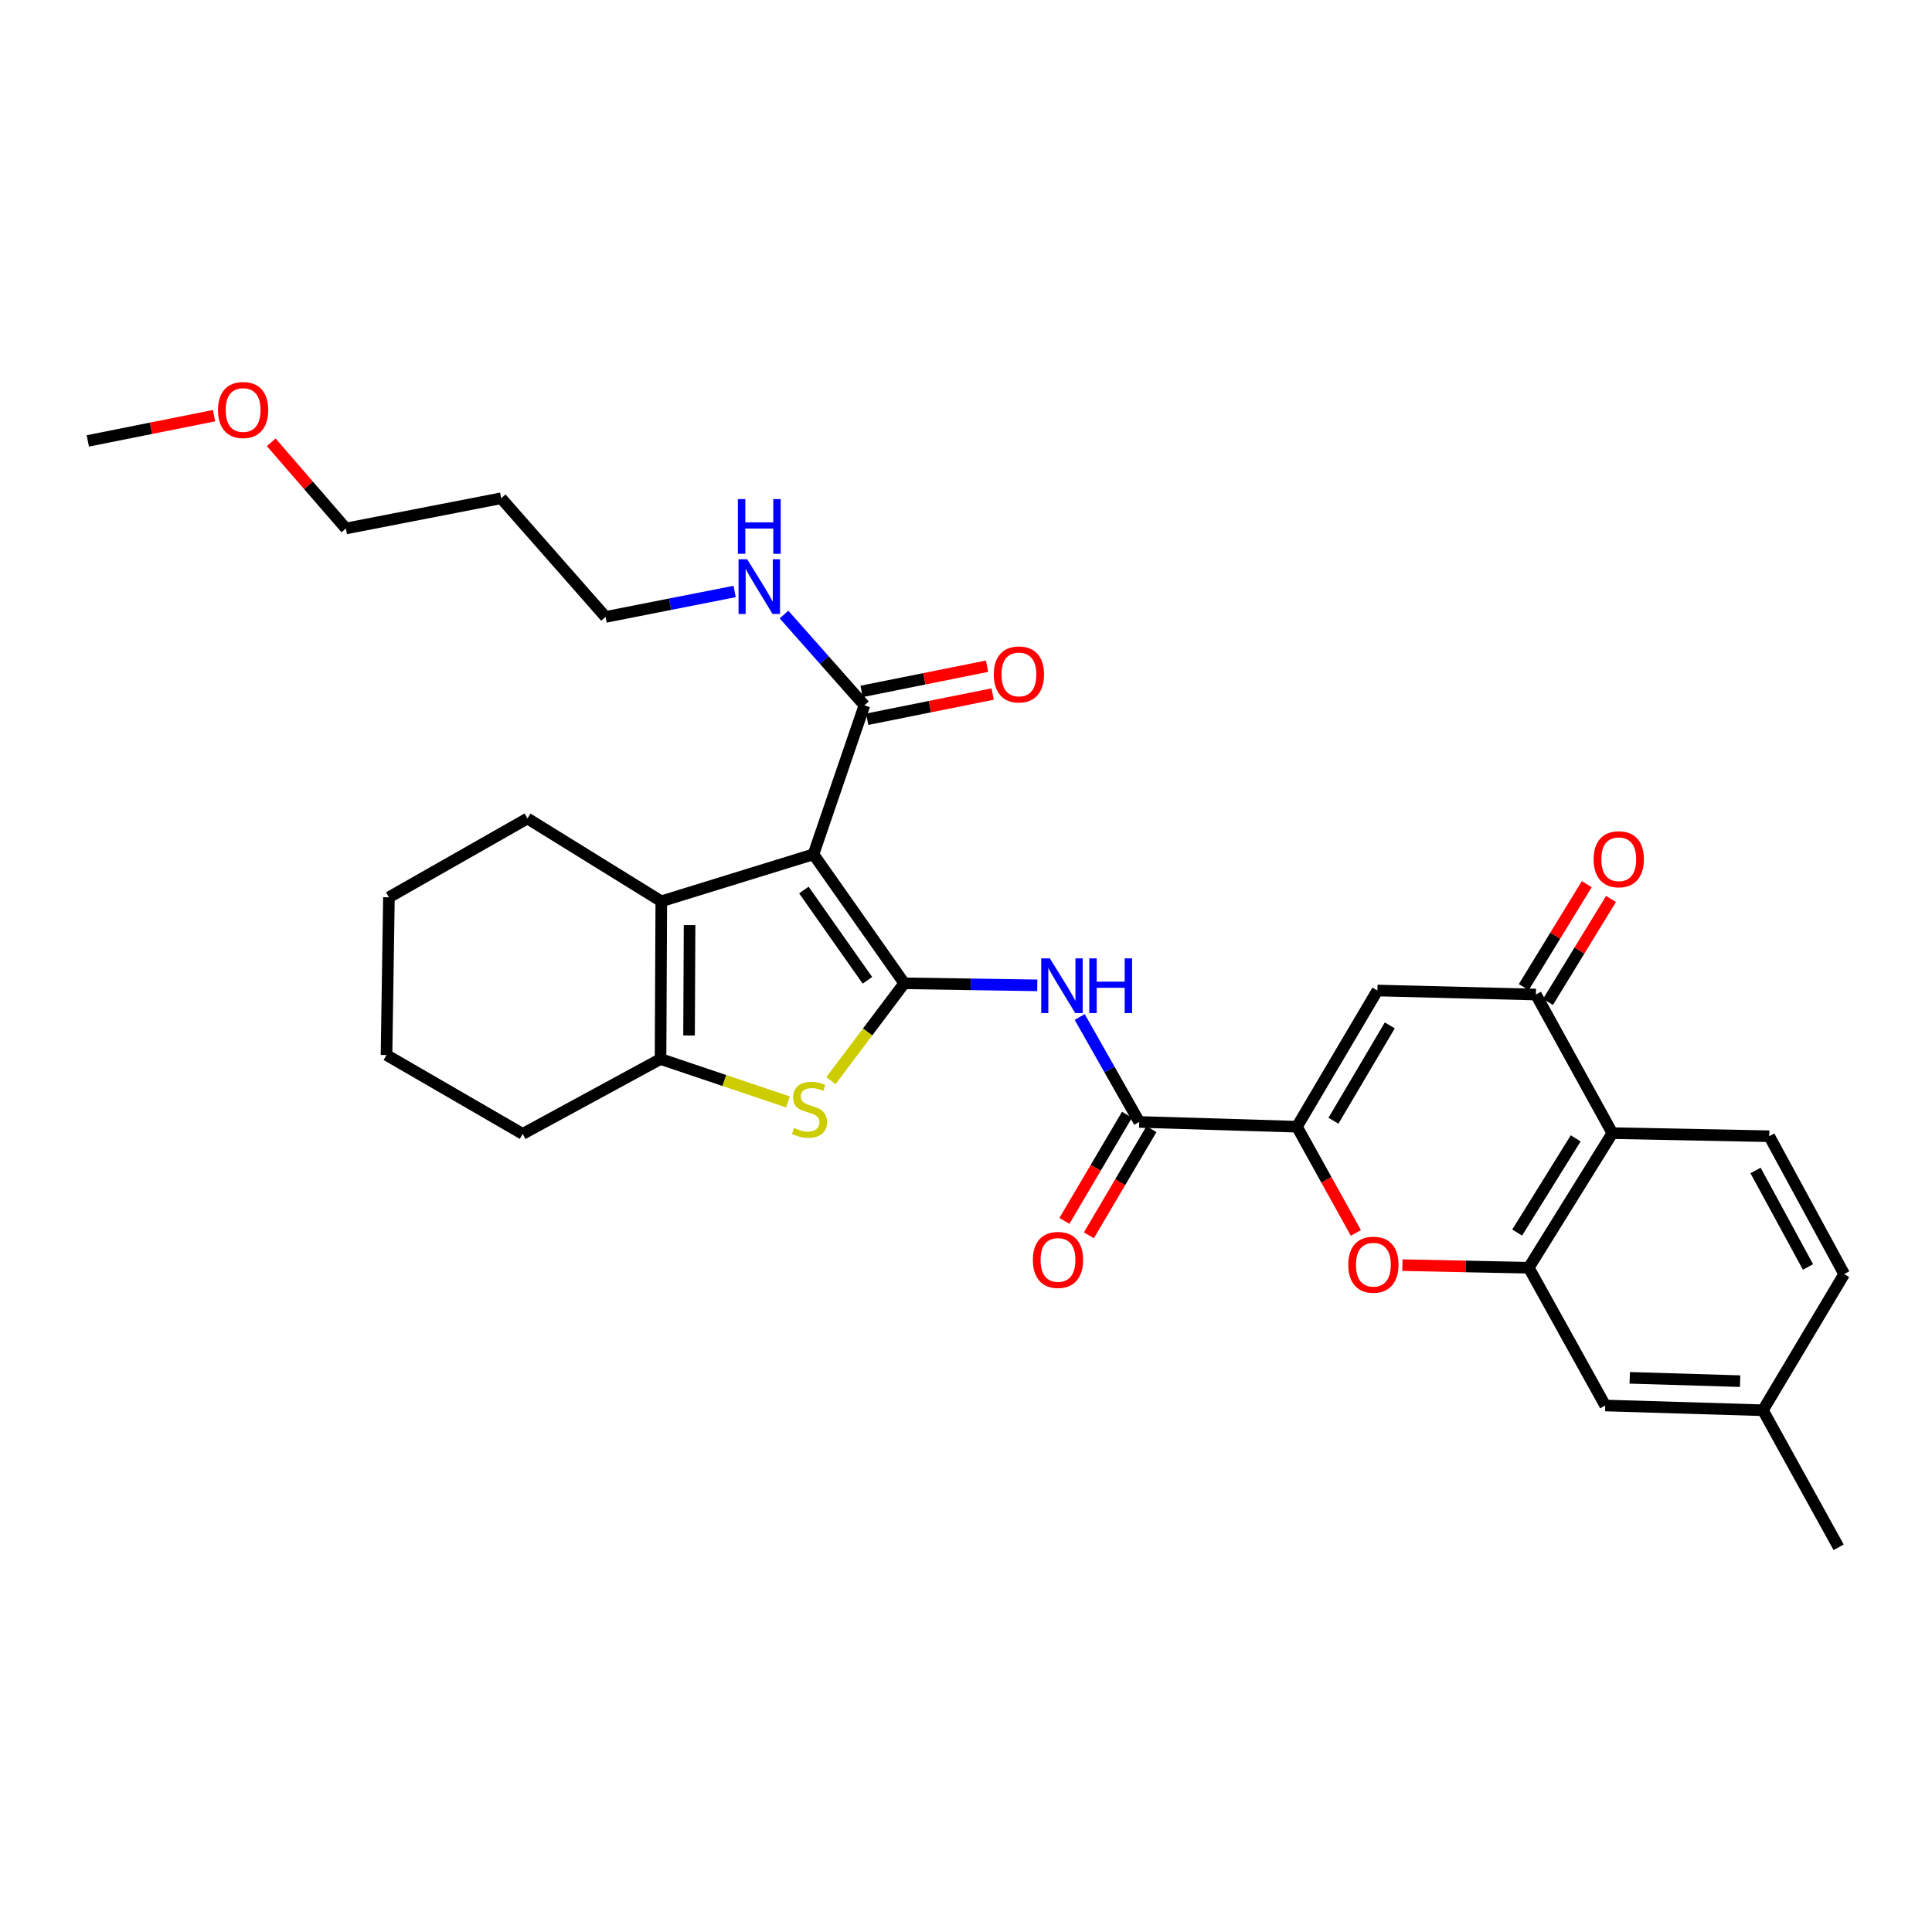 <?xml version='1.0' encoding='iso-8859-1'?>
<svg version='1.1' baseProfile='full'
              xmlns='http://www.w3.org/2000/svg'
                      xmlns:rdkit='http://www.rdkit.org/xml'
                      xmlns:xlink='http://www.w3.org/1999/xlink'
                  xml:space='preserve'
width='1000px' height='1000px' viewBox='0 0 1000 1000'>
<!-- END OF HEADER -->
<rect style='opacity:1.0;fill:#FFFFFF;stroke:none' width='1000' height='1000' x='0' y='0'> </rect>
<path class='bond-0' d='M 468.039,508.951 L 421.052,442.195' style='fill:none;fill-rule:evenodd;stroke:#000000;stroke-width:6px;stroke-linecap:butt;stroke-linejoin:miter;stroke-opacity:1' />
<path class='bond-0' d='M 448.971,507.397 L 416.081,460.668' style='fill:none;fill-rule:evenodd;stroke:#000000;stroke-width:6px;stroke-linecap:butt;stroke-linejoin:miter;stroke-opacity:1' />
<path class='bond-1' d='M 468.039,508.951 L 449.068,534.145' style='fill:none;fill-rule:evenodd;stroke:#000000;stroke-width:6px;stroke-linecap:butt;stroke-linejoin:miter;stroke-opacity:1' />
<path class='bond-1' d='M 449.068,534.145 L 430.097,559.339' style='fill:none;fill-rule:evenodd;stroke:#CCCC00;stroke-width:6px;stroke-linecap:butt;stroke-linejoin:miter;stroke-opacity:1' />
<path class='bond-4' d='M 468.039,508.951 L 502.465,509.484' style='fill:none;fill-rule:evenodd;stroke:#000000;stroke-width:6px;stroke-linecap:butt;stroke-linejoin:miter;stroke-opacity:1' />
<path class='bond-4' d='M 502.465,509.484 L 536.892,510.018' style='fill:none;fill-rule:evenodd;stroke:#0000FF;stroke-width:6px;stroke-linecap:butt;stroke-linejoin:miter;stroke-opacity:1' />
<path class='bond-3' d='M 421.052,442.195 L 342.284,466.513' style='fill:none;fill-rule:evenodd;stroke:#000000;stroke-width:6px;stroke-linecap:butt;stroke-linejoin:miter;stroke-opacity:1' />
<path class='bond-12' d='M 421.052,442.195 L 447.412,365.076' style='fill:none;fill-rule:evenodd;stroke:#000000;stroke-width:6px;stroke-linecap:butt;stroke-linejoin:miter;stroke-opacity:1' />
<path class='bond-5' d='M 407.865,570.362 L 374.878,559.251' style='fill:none;fill-rule:evenodd;stroke:#CCCC00;stroke-width:6px;stroke-linecap:butt;stroke-linejoin:miter;stroke-opacity:1' />
<path class='bond-5' d='M 374.878,559.251 L 341.892,548.139' style='fill:none;fill-rule:evenodd;stroke:#000000;stroke-width:6px;stroke-linecap:butt;stroke-linejoin:miter;stroke-opacity:1' />
<path class='bond-2' d='M 671.296,583.187 L 589.661,580.712' style='fill:none;fill-rule:evenodd;stroke:#000000;stroke-width:6px;stroke-linecap:butt;stroke-linejoin:miter;stroke-opacity:1' />
<path class='bond-6' d='M 671.296,583.187 L 712.942,512.691' style='fill:none;fill-rule:evenodd;stroke:#000000;stroke-width:6px;stroke-linecap:butt;stroke-linejoin:miter;stroke-opacity:1' />
<path class='bond-6' d='M 690.198,580.088 L 719.35,530.741' style='fill:none;fill-rule:evenodd;stroke:#000000;stroke-width:6px;stroke-linecap:butt;stroke-linejoin:miter;stroke-opacity:1' />
<path class='bond-7' d='M 671.296,583.187 L 686.544,610.676' style='fill:none;fill-rule:evenodd;stroke:#000000;stroke-width:6px;stroke-linecap:butt;stroke-linejoin:miter;stroke-opacity:1' />
<path class='bond-7' d='M 686.544,610.676 L 701.793,638.164' style='fill:none;fill-rule:evenodd;stroke:#FF0000;stroke-width:6px;stroke-linecap:butt;stroke-linejoin:miter;stroke-opacity:1' />
<path class='bond-21' d='M 342.284,466.513 L 273.013,423.642' style='fill:none;fill-rule:evenodd;stroke:#000000;stroke-width:6px;stroke-linecap:butt;stroke-linejoin:miter;stroke-opacity:1' />
<path class='bond-31' d='M 342.284,466.513 L 341.892,548.139' style='fill:none;fill-rule:evenodd;stroke:#000000;stroke-width:6px;stroke-linecap:butt;stroke-linejoin:miter;stroke-opacity:1' />
<path class='bond-31' d='M 356.924,478.827 L 356.649,535.965' style='fill:none;fill-rule:evenodd;stroke:#000000;stroke-width:6px;stroke-linecap:butt;stroke-linejoin:miter;stroke-opacity:1' />
<path class='bond-9' d='M 558.855,526.403 L 574.258,553.558' style='fill:none;fill-rule:evenodd;stroke:#0000FF;stroke-width:6px;stroke-linecap:butt;stroke-linejoin:miter;stroke-opacity:1' />
<path class='bond-9' d='M 574.258,553.558 L 589.661,580.712' style='fill:none;fill-rule:evenodd;stroke:#000000;stroke-width:6px;stroke-linecap:butt;stroke-linejoin:miter;stroke-opacity:1' />
<path class='bond-22' d='M 341.892,548.139 L 270.539,586.91' style='fill:none;fill-rule:evenodd;stroke:#000000;stroke-width:6px;stroke-linecap:butt;stroke-linejoin:miter;stroke-opacity:1' />
<path class='bond-10' d='M 712.942,512.691 L 794.968,514.765' style='fill:none;fill-rule:evenodd;stroke:#000000;stroke-width:6px;stroke-linecap:butt;stroke-linejoin:miter;stroke-opacity:1' />
<path class='bond-8' d='M 725.878,654.833 L 758.578,655.507' style='fill:none;fill-rule:evenodd;stroke:#FF0000;stroke-width:6px;stroke-linecap:butt;stroke-linejoin:miter;stroke-opacity:1' />
<path class='bond-8' d='M 758.578,655.507 L 791.277,656.181' style='fill:none;fill-rule:evenodd;stroke:#000000;stroke-width:6px;stroke-linecap:butt;stroke-linejoin:miter;stroke-opacity:1' />
<path class='bond-11' d='M 791.277,656.181 L 834.548,586.51' style='fill:none;fill-rule:evenodd;stroke:#000000;stroke-width:6px;stroke-linecap:butt;stroke-linejoin:miter;stroke-opacity:1' />
<path class='bond-11' d='M 785.281,637.976 L 815.571,589.206' style='fill:none;fill-rule:evenodd;stroke:#000000;stroke-width:6px;stroke-linecap:butt;stroke-linejoin:miter;stroke-opacity:1' />
<path class='bond-14' d='M 791.277,656.181 L 830.865,727.486' style='fill:none;fill-rule:evenodd;stroke:#000000;stroke-width:6px;stroke-linecap:butt;stroke-linejoin:miter;stroke-opacity:1' />
<path class='bond-15' d='M 583.33,576.981 L 567.137,604.454' style='fill:none;fill-rule:evenodd;stroke:#000000;stroke-width:6px;stroke-linecap:butt;stroke-linejoin:miter;stroke-opacity:1' />
<path class='bond-15' d='M 567.137,604.454 L 550.944,631.928' style='fill:none;fill-rule:evenodd;stroke:#FF0000;stroke-width:6px;stroke-linecap:butt;stroke-linejoin:miter;stroke-opacity:1' />
<path class='bond-15' d='M 595.993,584.444 L 579.8,611.918' style='fill:none;fill-rule:evenodd;stroke:#000000;stroke-width:6px;stroke-linecap:butt;stroke-linejoin:miter;stroke-opacity:1' />
<path class='bond-15' d='M 579.8,611.918 L 563.607,639.391' style='fill:none;fill-rule:evenodd;stroke:#FF0000;stroke-width:6px;stroke-linecap:butt;stroke-linejoin:miter;stroke-opacity:1' />
<path class='bond-16' d='M 801.236,518.601 L 817.543,491.956' style='fill:none;fill-rule:evenodd;stroke:#000000;stroke-width:6px;stroke-linecap:butt;stroke-linejoin:miter;stroke-opacity:1' />
<path class='bond-16' d='M 817.543,491.956 L 833.849,465.312' style='fill:none;fill-rule:evenodd;stroke:#FF0000;stroke-width:6px;stroke-linecap:butt;stroke-linejoin:miter;stroke-opacity:1' />
<path class='bond-16' d='M 788.699,510.928 L 805.006,484.284' style='fill:none;fill-rule:evenodd;stroke:#000000;stroke-width:6px;stroke-linecap:butt;stroke-linejoin:miter;stroke-opacity:1' />
<path class='bond-16' d='M 805.006,484.284 L 821.312,457.639' style='fill:none;fill-rule:evenodd;stroke:#FF0000;stroke-width:6px;stroke-linecap:butt;stroke-linejoin:miter;stroke-opacity:1' />
<path class='bond-33' d='M 794.968,514.765 L 834.548,586.51' style='fill:none;fill-rule:evenodd;stroke:#000000;stroke-width:6px;stroke-linecap:butt;stroke-linejoin:miter;stroke-opacity:1' />
<path class='bond-13' d='M 834.548,586.51 L 915.766,588.111' style='fill:none;fill-rule:evenodd;stroke:#000000;stroke-width:6px;stroke-linecap:butt;stroke-linejoin:miter;stroke-opacity:1' />
<path class='bond-17' d='M 448.86,372.281 L 481.328,365.757' style='fill:none;fill-rule:evenodd;stroke:#000000;stroke-width:6px;stroke-linecap:butt;stroke-linejoin:miter;stroke-opacity:1' />
<path class='bond-17' d='M 481.328,365.757 L 513.797,359.233' style='fill:none;fill-rule:evenodd;stroke:#FF0000;stroke-width:6px;stroke-linecap:butt;stroke-linejoin:miter;stroke-opacity:1' />
<path class='bond-17' d='M 445.964,357.871 L 478.433,351.347' style='fill:none;fill-rule:evenodd;stroke:#000000;stroke-width:6px;stroke-linecap:butt;stroke-linejoin:miter;stroke-opacity:1' />
<path class='bond-17' d='M 478.433,351.347 L 510.901,344.822' style='fill:none;fill-rule:evenodd;stroke:#FF0000;stroke-width:6px;stroke-linecap:butt;stroke-linejoin:miter;stroke-opacity:1' />
<path class='bond-18' d='M 447.412,365.076 L 426.607,341.579' style='fill:none;fill-rule:evenodd;stroke:#000000;stroke-width:6px;stroke-linecap:butt;stroke-linejoin:miter;stroke-opacity:1' />
<path class='bond-18' d='M 426.607,341.579 L 405.802,318.083' style='fill:none;fill-rule:evenodd;stroke:#0000FF;stroke-width:6px;stroke-linecap:butt;stroke-linejoin:miter;stroke-opacity:1' />
<path class='bond-34' d='M 915.766,588.111 L 954.545,659.464' style='fill:none;fill-rule:evenodd;stroke:#000000;stroke-width:6px;stroke-linecap:butt;stroke-linejoin:miter;stroke-opacity:1' />
<path class='bond-34' d='M 908.668,605.833 L 935.814,655.78' style='fill:none;fill-rule:evenodd;stroke:#000000;stroke-width:6px;stroke-linecap:butt;stroke-linejoin:miter;stroke-opacity:1' />
<path class='bond-20' d='M 830.865,727.486 L 912.483,729.944' style='fill:none;fill-rule:evenodd;stroke:#000000;stroke-width:6px;stroke-linecap:butt;stroke-linejoin:miter;stroke-opacity:1' />
<path class='bond-20' d='M 843.55,713.163 L 900.683,714.883' style='fill:none;fill-rule:evenodd;stroke:#000000;stroke-width:6px;stroke-linecap:butt;stroke-linejoin:miter;stroke-opacity:1' />
<path class='bond-25' d='M 380.243,306.153 L 346.839,312.738' style='fill:none;fill-rule:evenodd;stroke:#0000FF;stroke-width:6px;stroke-linecap:butt;stroke-linejoin:miter;stroke-opacity:1' />
<path class='bond-25' d='M 346.839,312.738 L 313.434,319.323' style='fill:none;fill-rule:evenodd;stroke:#000000;stroke-width:6px;stroke-linecap:butt;stroke-linejoin:miter;stroke-opacity:1' />
<path class='bond-19' d='M 954.545,659.464 L 912.483,729.944' style='fill:none;fill-rule:evenodd;stroke:#000000;stroke-width:6px;stroke-linecap:butt;stroke-linejoin:miter;stroke-opacity:1' />
<path class='bond-27' d='M 912.483,729.944 L 951.679,800.881' style='fill:none;fill-rule:evenodd;stroke:#000000;stroke-width:6px;stroke-linecap:butt;stroke-linejoin:miter;stroke-opacity:1' />
<path class='bond-29' d='M 273.013,423.642 L 201.309,464.438' style='fill:none;fill-rule:evenodd;stroke:#000000;stroke-width:6px;stroke-linecap:butt;stroke-linejoin:miter;stroke-opacity:1' />
<path class='bond-30' d='M 270.539,586.91 L 200.059,546.073' style='fill:none;fill-rule:evenodd;stroke:#000000;stroke-width:6px;stroke-linecap:butt;stroke-linejoin:miter;stroke-opacity:1' />
<path class='bond-23' d='M 259.401,257.899 L 313.434,319.323' style='fill:none;fill-rule:evenodd;stroke:#000000;stroke-width:6px;stroke-linecap:butt;stroke-linejoin:miter;stroke-opacity:1' />
<path class='bond-26' d='M 259.401,257.899 L 179.024,273.537' style='fill:none;fill-rule:evenodd;stroke:#000000;stroke-width:6px;stroke-linecap:butt;stroke-linejoin:miter;stroke-opacity:1' />
<path class='bond-24' d='M 140.384,228.928 L 159.704,251.232' style='fill:none;fill-rule:evenodd;stroke:#FF0000;stroke-width:6px;stroke-linecap:butt;stroke-linejoin:miter;stroke-opacity:1' />
<path class='bond-24' d='M 159.704,251.232 L 179.024,273.537' style='fill:none;fill-rule:evenodd;stroke:#000000;stroke-width:6px;stroke-linecap:butt;stroke-linejoin:miter;stroke-opacity:1' />
<path class='bond-28' d='M 110.79,215.148 L 78.122,221.682' style='fill:none;fill-rule:evenodd;stroke:#FF0000;stroke-width:6px;stroke-linecap:butt;stroke-linejoin:miter;stroke-opacity:1' />
<path class='bond-28' d='M 78.122,221.682 L 45.455,228.216' style='fill:none;fill-rule:evenodd;stroke:#000000;stroke-width:6px;stroke-linecap:butt;stroke-linejoin:miter;stroke-opacity:1' />
<path class='bond-32' d='M 201.309,464.438 L 200.059,546.073' style='fill:none;fill-rule:evenodd;stroke:#000000;stroke-width:6px;stroke-linecap:butt;stroke-linejoin:miter;stroke-opacity:1' />
<path  class='atom-2' d='M 410.978 583.826
Q 411.298 583.946, 412.618 584.506
Q 413.938 585.066, 415.378 585.426
Q 416.858 585.746, 418.298 585.746
Q 420.978 585.746, 422.538 584.466
Q 424.098 583.146, 424.098 580.866
Q 424.098 579.306, 423.298 578.346
Q 422.538 577.386, 421.338 576.866
Q 420.138 576.346, 418.138 575.746
Q 415.618 574.986, 414.098 574.266
Q 412.618 573.546, 411.538 572.026
Q 410.498 570.506, 410.498 567.946
Q 410.498 564.386, 412.898 562.186
Q 415.338 559.986, 420.138 559.986
Q 423.418 559.986, 427.138 561.546
L 426.218 564.626
Q 422.818 563.226, 420.258 563.226
Q 417.498 563.226, 415.978 564.386
Q 414.458 565.506, 414.498 567.466
Q 414.498 568.986, 415.258 569.906
Q 416.058 570.826, 417.178 571.346
Q 418.338 571.866, 420.258 572.466
Q 422.818 573.266, 424.338 574.066
Q 425.858 574.866, 426.938 576.506
Q 428.058 578.106, 428.058 580.866
Q 428.058 584.786, 425.418 586.906
Q 422.818 588.986, 418.458 588.986
Q 415.938 588.986, 414.018 588.426
Q 412.138 587.906, 409.898 586.986
L 410.978 583.826
' fill='#CCCC00'/>
<path  class='atom-5' d='M 543.413 496.056
L 552.693 511.056
Q 553.613 512.536, 555.093 515.216
Q 556.573 517.896, 556.653 518.056
L 556.653 496.056
L 560.413 496.056
L 560.413 524.376
L 556.533 524.376
L 546.573 507.976
Q 545.413 506.056, 544.173 503.856
Q 542.973 501.656, 542.613 500.976
L 542.613 524.376
L 538.933 524.376
L 538.933 496.056
L 543.413 496.056
' fill='#0000FF'/>
<path  class='atom-5' d='M 563.813 496.056
L 567.653 496.056
L 567.653 508.096
L 582.133 508.096
L 582.133 496.056
L 585.973 496.056
L 585.973 524.376
L 582.133 524.376
L 582.133 511.296
L 567.653 511.296
L 567.653 524.376
L 563.813 524.376
L 563.813 496.056
' fill='#0000FF'/>
<path  class='atom-8' d='M 697.867 654.604
Q 697.867 647.804, 701.227 644.004
Q 704.587 640.204, 710.867 640.204
Q 717.147 640.204, 720.507 644.004
Q 723.867 647.804, 723.867 654.604
Q 723.867 661.484, 720.467 665.404
Q 717.067 669.284, 710.867 669.284
Q 704.627 669.284, 701.227 665.404
Q 697.867 661.524, 697.867 654.604
M 710.867 666.084
Q 715.187 666.084, 717.507 663.204
Q 719.867 660.284, 719.867 654.604
Q 719.867 649.044, 717.507 646.244
Q 715.187 643.404, 710.867 643.404
Q 706.547 643.404, 704.187 646.204
Q 701.867 649.004, 701.867 654.604
Q 701.867 660.324, 704.187 663.204
Q 706.547 666.084, 710.867 666.084
' fill='#FF0000'/>
<path  class='atom-16' d='M 534.615 652.13
Q 534.615 645.33, 537.975 641.53
Q 541.335 637.73, 547.615 637.73
Q 553.895 637.73, 557.255 641.53
Q 560.615 645.33, 560.615 652.13
Q 560.615 659.01, 557.215 662.93
Q 553.815 666.81, 547.615 666.81
Q 541.375 666.81, 537.975 662.93
Q 534.615 659.05, 534.615 652.13
M 547.615 663.61
Q 551.935 663.61, 554.255 660.73
Q 556.615 657.81, 556.615 652.13
Q 556.615 646.57, 554.255 643.77
Q 551.935 640.93, 547.615 640.93
Q 543.295 640.93, 540.935 643.73
Q 538.615 646.53, 538.615 652.13
Q 538.615 657.85, 540.935 660.73
Q 543.295 663.61, 547.615 663.61
' fill='#FF0000'/>
<path  class='atom-17' d='M 824.871 444.741
Q 824.871 437.941, 828.231 434.141
Q 831.591 430.341, 837.871 430.341
Q 844.151 430.341, 847.511 434.141
Q 850.871 437.941, 850.871 444.741
Q 850.871 451.621, 847.471 455.541
Q 844.071 459.421, 837.871 459.421
Q 831.631 459.421, 828.231 455.541
Q 824.871 451.661, 824.871 444.741
M 837.871 456.221
Q 842.191 456.221, 844.511 453.341
Q 846.871 450.421, 846.871 444.741
Q 846.871 439.181, 844.511 436.381
Q 842.191 433.541, 837.871 433.541
Q 833.551 433.541, 831.191 436.341
Q 828.871 439.141, 828.871 444.741
Q 828.871 450.461, 831.191 453.341
Q 833.551 456.221, 837.871 456.221
' fill='#FF0000'/>
<path  class='atom-18' d='M 514.388 349.086
Q 514.388 342.286, 517.748 338.486
Q 521.108 334.686, 527.388 334.686
Q 533.668 334.686, 537.028 338.486
Q 540.388 342.286, 540.388 349.086
Q 540.388 355.966, 536.988 359.886
Q 533.588 363.766, 527.388 363.766
Q 521.148 363.766, 517.748 359.886
Q 514.388 356.006, 514.388 349.086
M 527.388 360.566
Q 531.708 360.566, 534.028 357.686
Q 536.388 354.766, 536.388 349.086
Q 536.388 343.526, 534.028 340.726
Q 531.708 337.886, 527.388 337.886
Q 523.068 337.886, 520.708 340.686
Q 518.388 343.486, 518.388 349.086
Q 518.388 354.806, 520.708 357.686
Q 523.068 360.566, 527.388 360.566
' fill='#FF0000'/>
<path  class='atom-19' d='M 386.751 289.476
L 396.031 304.476
Q 396.951 305.956, 398.431 308.636
Q 399.911 311.316, 399.991 311.476
L 399.991 289.476
L 403.751 289.476
L 403.751 317.796
L 399.871 317.796
L 389.911 301.396
Q 388.751 299.476, 387.511 297.276
Q 386.311 295.076, 385.951 294.396
L 385.951 317.796
L 382.271 317.796
L 382.271 289.476
L 386.751 289.476
' fill='#0000FF'/>
<path  class='atom-19' d='M 381.931 258.324
L 385.771 258.324
L 385.771 270.364
L 400.251 270.364
L 400.251 258.324
L 404.091 258.324
L 404.091 286.644
L 400.251 286.644
L 400.251 273.564
L 385.771 273.564
L 385.771 286.644
L 381.931 286.644
L 381.931 258.324
' fill='#0000FF'/>
<path  class='atom-25' d='M 112.839 212.217
Q 112.839 205.417, 116.199 201.617
Q 119.559 197.817, 125.839 197.817
Q 132.119 197.817, 135.479 201.617
Q 138.839 205.417, 138.839 212.217
Q 138.839 219.097, 135.439 223.017
Q 132.039 226.897, 125.839 226.897
Q 119.599 226.897, 116.199 223.017
Q 112.839 219.137, 112.839 212.217
M 125.839 223.697
Q 130.159 223.697, 132.479 220.817
Q 134.839 217.897, 134.839 212.217
Q 134.839 206.657, 132.479 203.857
Q 130.159 201.017, 125.839 201.017
Q 121.519 201.017, 119.159 203.817
Q 116.839 206.617, 116.839 212.217
Q 116.839 217.937, 119.159 220.817
Q 121.519 223.697, 125.839 223.697
' fill='#FF0000'/>
</svg>
